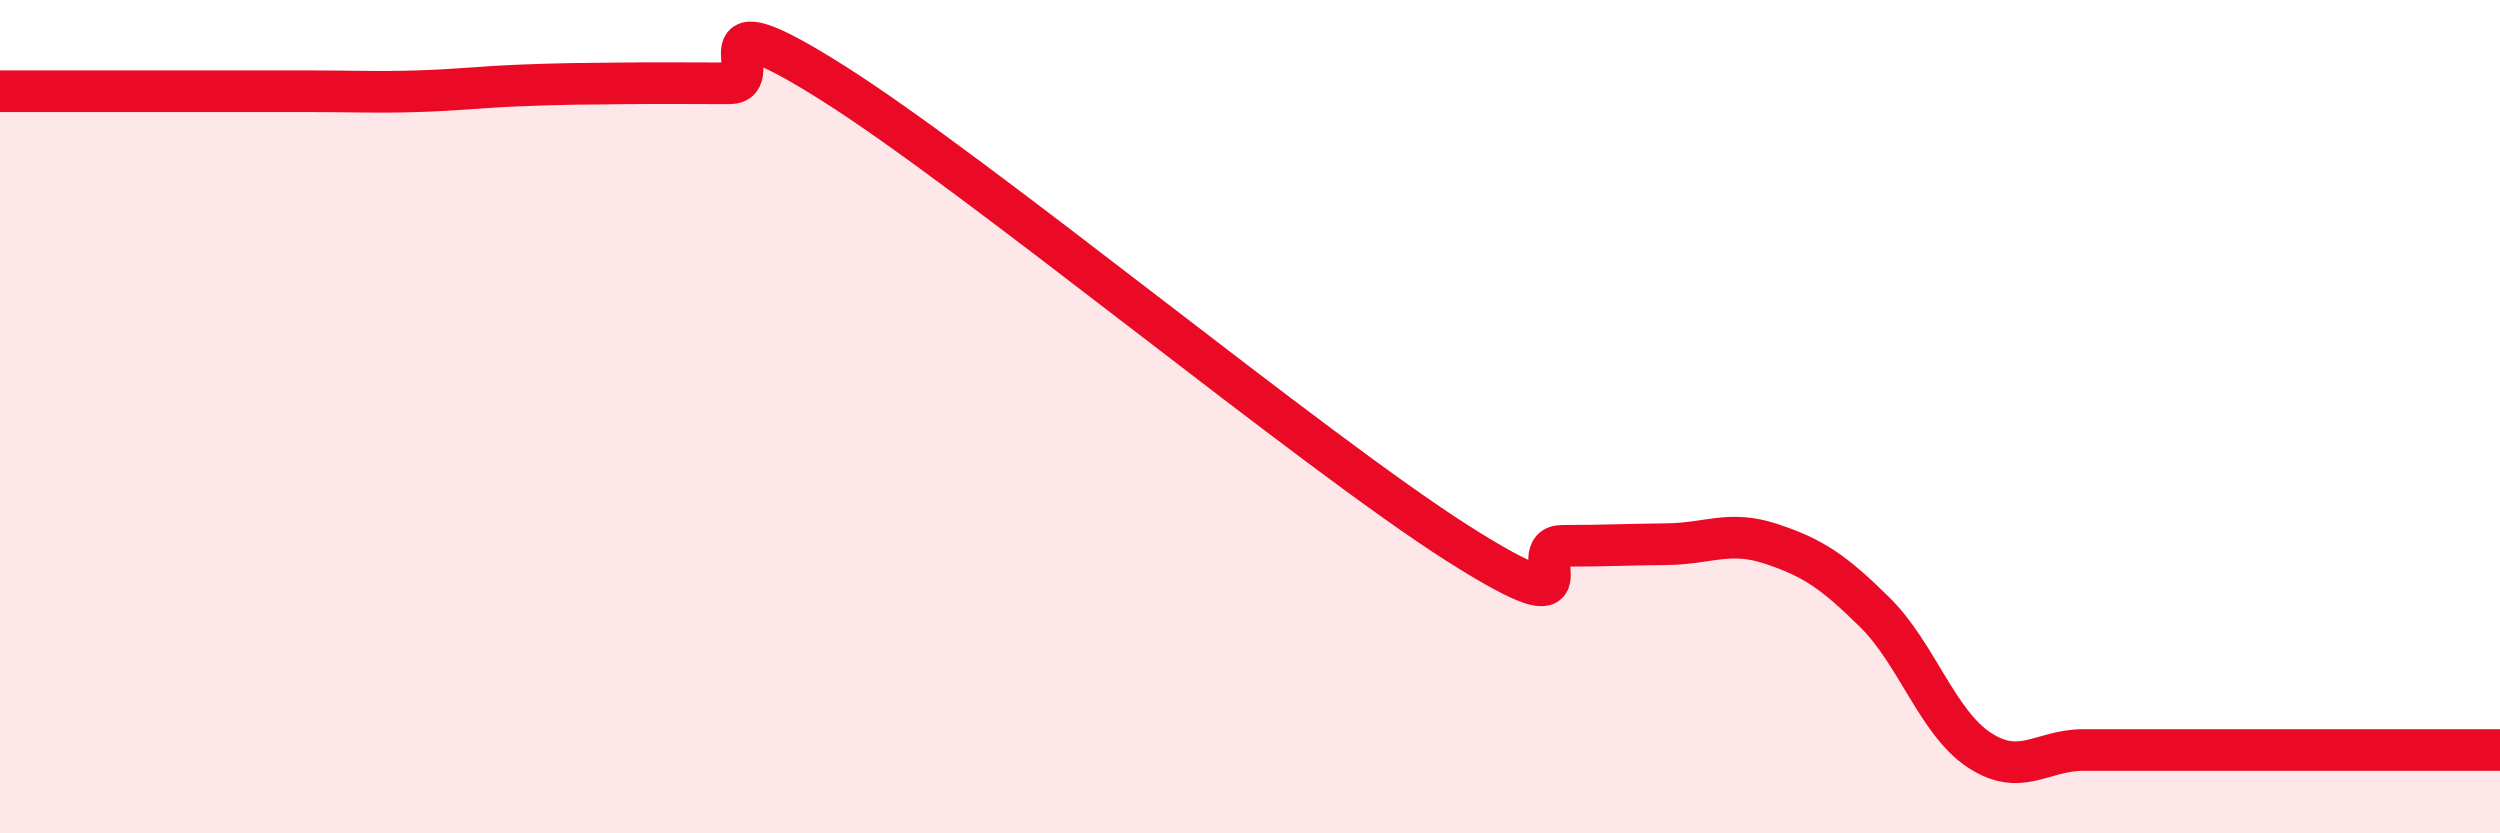 
    <svg width="60" height="20" viewBox="0 0 60 20" xmlns="http://www.w3.org/2000/svg">
      <path
        d="M 0,2.19 C 0.5,2.19 1.5,2.19 2.5,2.19 C 3.5,2.19 4,2.19 5,2.19 C 6,2.19 6.5,2.19 7.5,2.19 C 8.5,2.19 9,2.22 10,2.19 C 11,2.16 11.5,2.09 12.5,2.05 C 13.5,2.01 14,2.01 15,2 C 16,1.99 16.5,2 17.5,2 C 18.5,2 16.5,-0.21 20,2 C 23.5,4.21 31.5,10.83 35,13.05 C 38.5,15.27 36.5,13.1 37.5,13.1 C 38.5,13.1 39,13.07 40,13.06 C 41,13.05 41.5,12.72 42.5,13.05 C 43.5,13.38 44,13.71 45,14.7 C 46,15.69 46.5,17.34 47.5,18 C 48.5,18.66 49,18 50,18 C 51,18 51.5,18 52.5,18 C 53.5,18 53.5,18 55,18 C 56.5,18 59,18 60,18L60 20L0 20Z"
        fill="#EB0A25"
        opacity="0.1"
        stroke-linecap="round"
        stroke-linejoin="round"
      />
      <path
        d="M 0,2.19 C 0.5,2.19 1.5,2.19 2.5,2.19 C 3.5,2.19 4,2.19 5,2.19 C 6,2.19 6.5,2.19 7.5,2.19 C 8.5,2.19 9,2.22 10,2.19 C 11,2.16 11.5,2.09 12.5,2.05 C 13.5,2.01 14,2.01 15,2 C 16,1.99 16.5,2 17.5,2 C 18.5,2 16.5,-0.21 20,2 C 23.5,4.21 31.5,10.83 35,13.05 C 38.5,15.27 36.5,13.1 37.5,13.1 C 38.5,13.1 39,13.07 40,13.06 C 41,13.05 41.5,12.72 42.5,13.05 C 43.5,13.38 44,13.71 45,14.7 C 46,15.69 46.5,17.34 47.5,18 C 48.5,18.66 49,18 50,18 C 51,18 51.5,18 52.5,18 C 53.5,18 53.5,18 55,18 C 56.5,18 59,18 60,18"
        stroke="#EB0A25"
        stroke-width="1"
        fill="none"
        stroke-linecap="round"
        stroke-linejoin="round"
      />
    </svg>
  